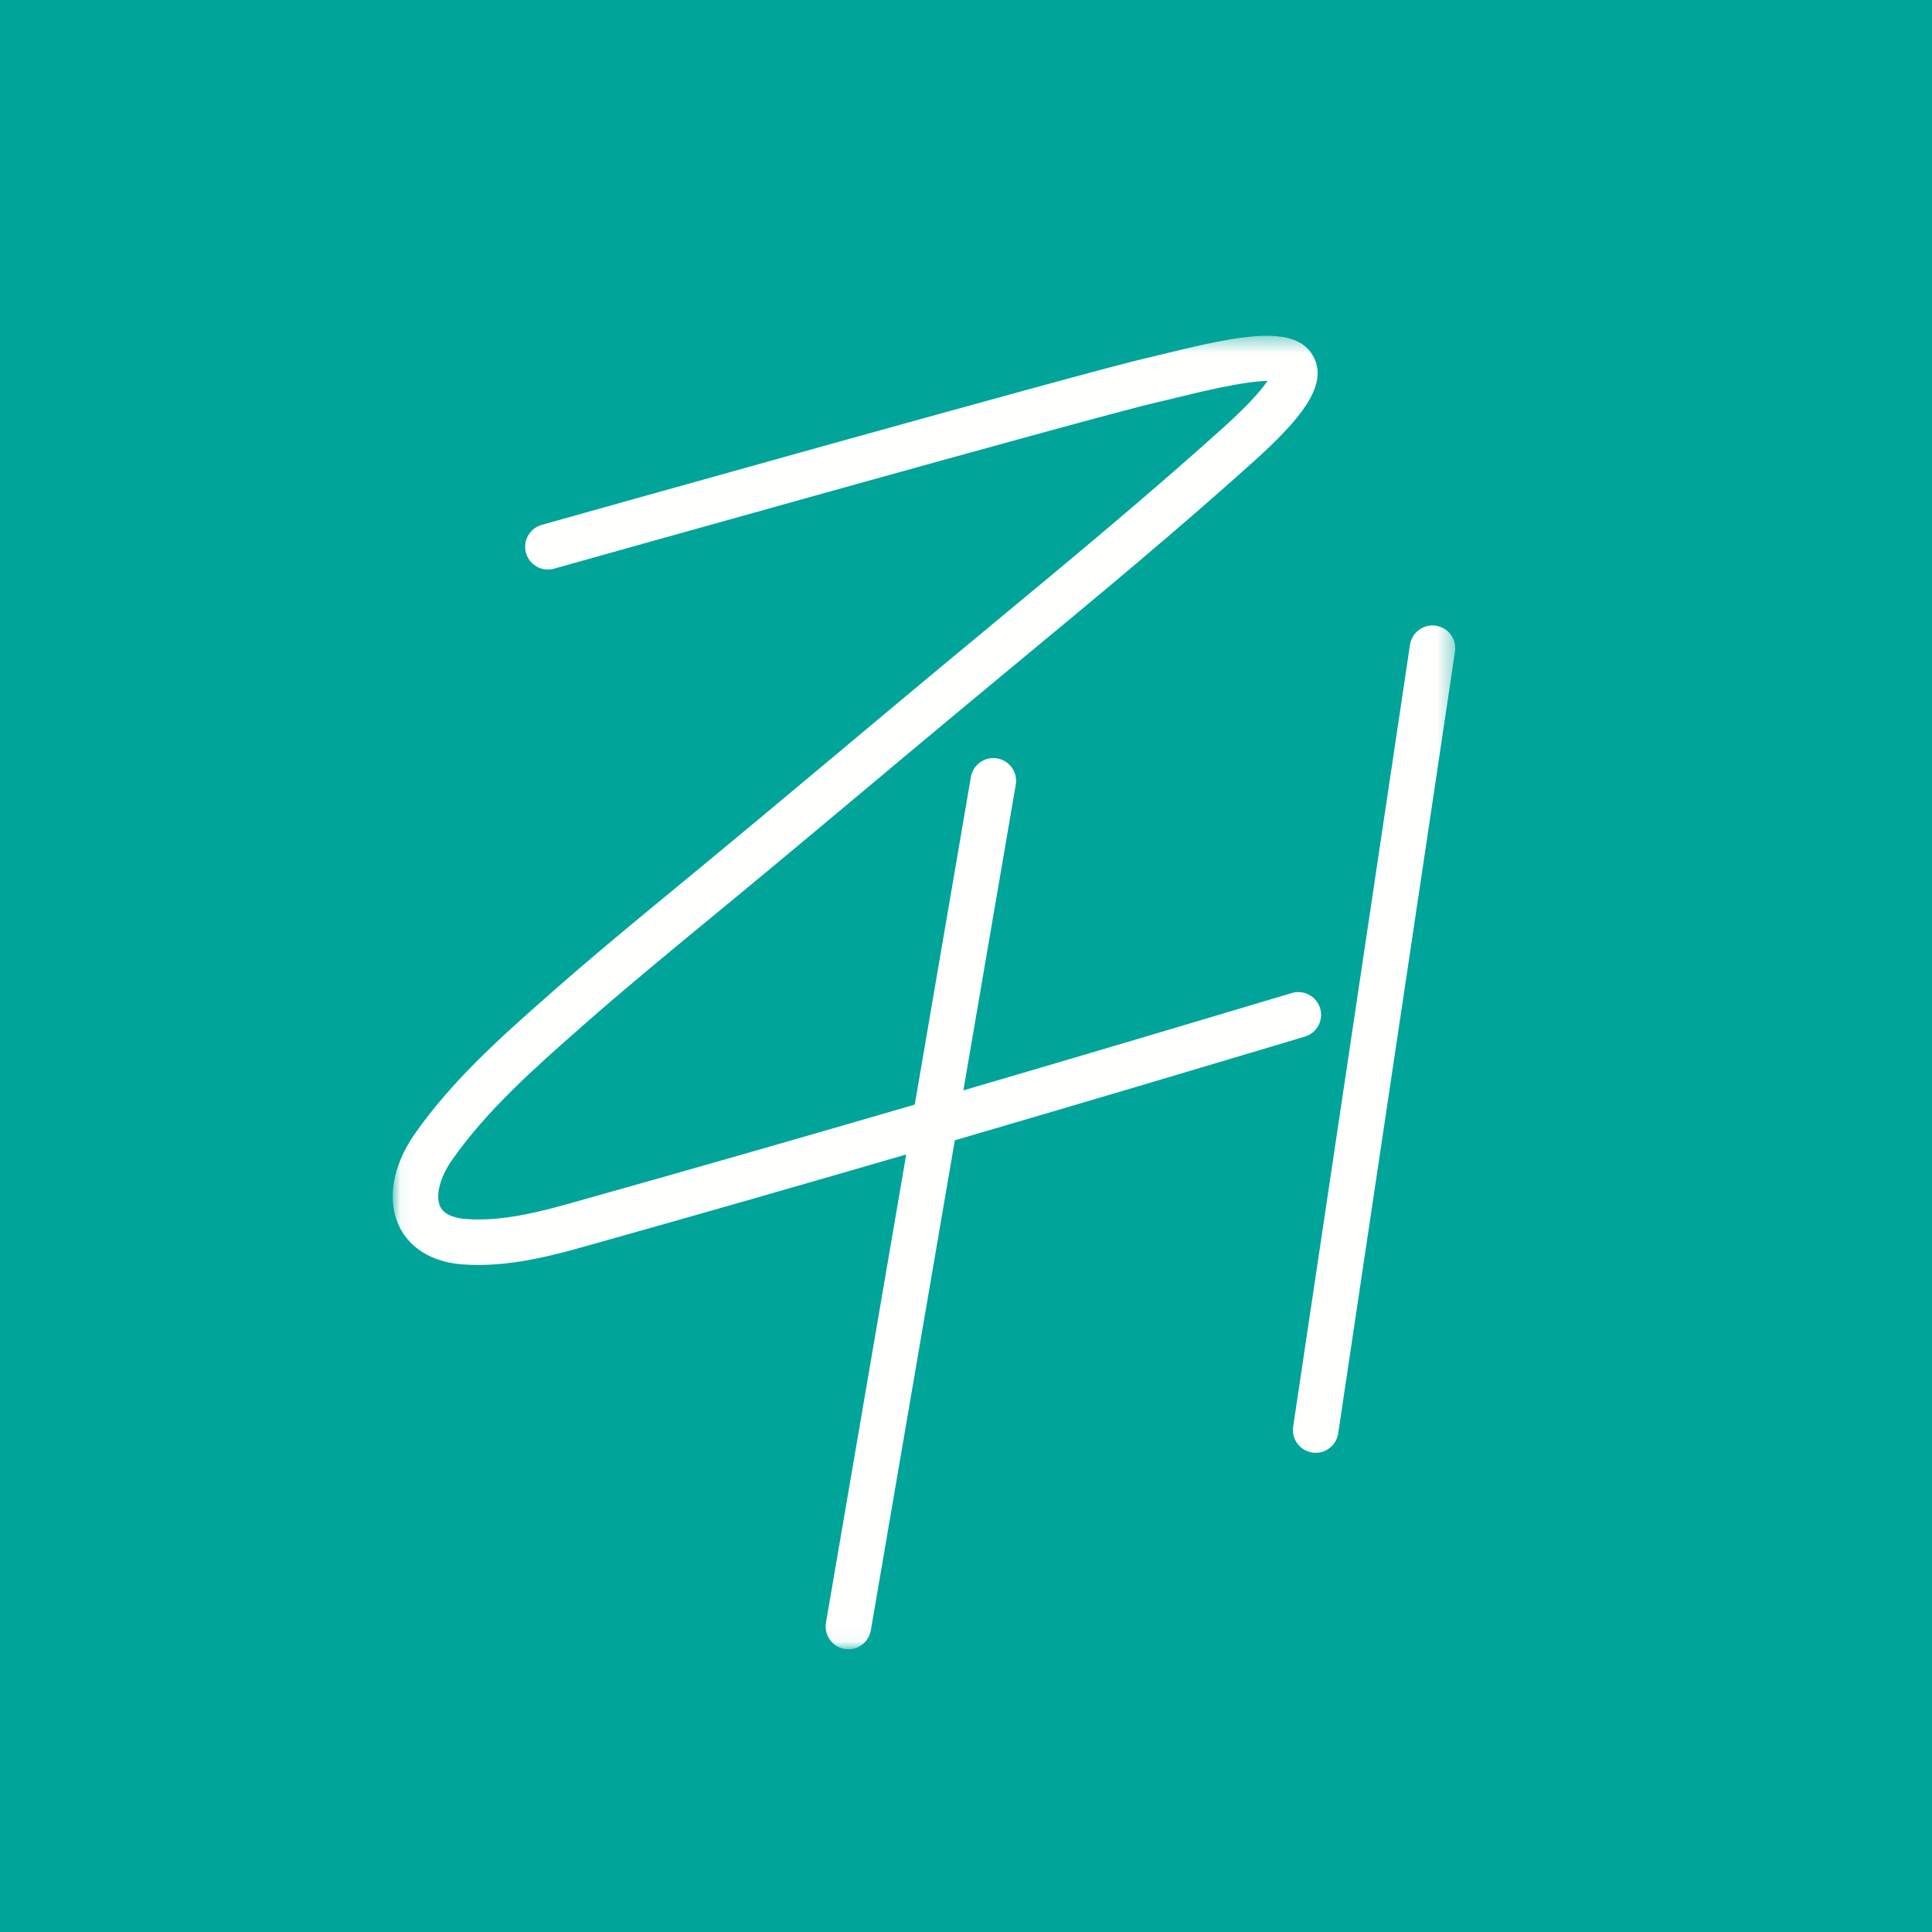 <?xml version="1.0" encoding="UTF-8"?>
<svg width="123px" height="123px" viewBox="0 0 123 123" version="1.1" xmlns="http://www.w3.org/2000/svg" xmlns:xlink="http://www.w3.org/1999/xlink">
    <!-- Generator: Sketch 53 (72520) - https://sketchapp.com -->
    <title>ZH</title>
    <desc>Created with Sketch.</desc>
    <defs>
        <polygon id="path-1" points="0.035 0.378 67.649 0.378 67.649 83.965 0.035 83.965"></polygon>
    </defs>
    <g id="Symbols" stroke="none" stroke-width="1" fill="none" fill-rule="evenodd">
        <g id="Footer" transform="translate(0, -295)">
            <g transform="translate(0, 183)" id="ZH">
                <g transform="translate(0, 112)">
                    <rect id="Rectangle" fill="#00A499" fill-rule="nonzero" x="0" y="0" width="123" height="123"></rect>
                    <g id="ZH-Symbol-White" transform="translate(25, 21)">
                        <g id="ZH_Symbol_White">
                            <mask id="mask-2" fill="white">
                                <use xlink:href="#path-1"></use>
                            </mask>
                            <g id="Clip-2"></g>
                            <path d="M66.414,18.835 C65.622,18.717 64.885,19.261 64.766,20.053 L57.329,69.829 C57.211,70.62 57.757,71.357 58.548,71.475 C58.621,71.486 58.693,71.492 58.764,71.492 C59.47,71.492 60.088,70.975 60.195,70.257 L67.632,20.481 C67.751,19.69 67.205,18.953 66.414,18.835" id="Fill-1" fill="#FFFFFE" mask="url(#mask-2)"></path>
                            <path d="M58.07,44.997 C58.837,44.77 59.274,43.963 59.047,43.196 C58.819,42.43 58.013,41.994 57.245,42.22 L55.23,42.821 C51.568,43.916 44.707,45.966 36.332,48.419 L39.668,28.955 C39.803,28.167 39.273,27.418 38.484,27.283 C37.703,27.149 36.947,27.678 36.812,28.466 L33.238,49.324 C26.462,51.3 18.893,53.479 11.316,55.603 C9.29,56.172 6.946,56.769 4.712,56.612 C4.096,56.57 3.304,56.398 3.026,55.818 C2.706,55.15 3.001,53.969 3.76,52.879 C5.987,49.686 9.049,46.988 12.012,44.379 L12.114,44.289 C14.736,41.98 17.504,39.701 20.181,37.496 L21.735,36.216 C24.669,33.793 27.635,31.312 30.502,28.911 C32.593,27.16 34.684,25.41 36.782,23.667 C37.82,22.803 38.861,21.941 39.903,21.079 C44.844,16.988 49.953,12.758 54.807,8.387 C57.795,5.695 59.588,3.531 58.625,1.711 C57.53,-0.355 54.066,0.313 49.291,1.484 C48.819,1.599 48.392,1.704 48.037,1.784 C44.384,2.606 10.913,12.016 9.49,12.416 C8.72,12.633 8.271,13.432 8.488,14.202 C8.704,14.972 9.505,15.423 10.275,15.204 C10.622,15.107 45.094,5.415 48.672,4.61 C49.043,4.527 49.489,4.417 49.981,4.297 C51.235,3.99 54.238,3.254 55.689,3.254 C55.69,3.254 55.692,3.254 55.693,3.254 C55.342,3.774 54.568,4.702 52.868,6.235 C48.058,10.565 42.972,14.776 38.053,18.848 C37.011,19.712 35.969,20.575 34.929,21.439 C32.829,23.185 30.735,24.938 28.641,26.691 C25.778,29.088 22.817,31.567 19.89,33.982 L18.339,35.261 C15.643,37.48 12.856,39.775 10.198,42.116 L10.096,42.206 C7.005,44.928 3.809,47.743 1.383,51.223 C-0.017,53.231 -0.38,55.417 0.413,57.07 C0.81,57.9 1.871,59.32 4.513,59.502 C4.826,59.523 5.138,59.533 5.45,59.533 C7.812,59.533 10.103,58.952 12.099,58.392 C19.186,56.406 26.263,54.371 32.694,52.499 L27.586,82.307 C27.45,83.096 27.98,83.845 28.769,83.979 C28.852,83.994 28.934,84 29.015,84 C29.708,84 30.321,83.502 30.441,82.796 L35.788,51.597 C44.785,48.967 52.198,46.752 56.06,45.597 L58.07,44.997" id="Fill-3" fill="#FFFFFE" mask="url(#mask-2)"></path>
                        </g>
                    </g>
                </g>
            </g>
        </g>
    </g>
</svg>